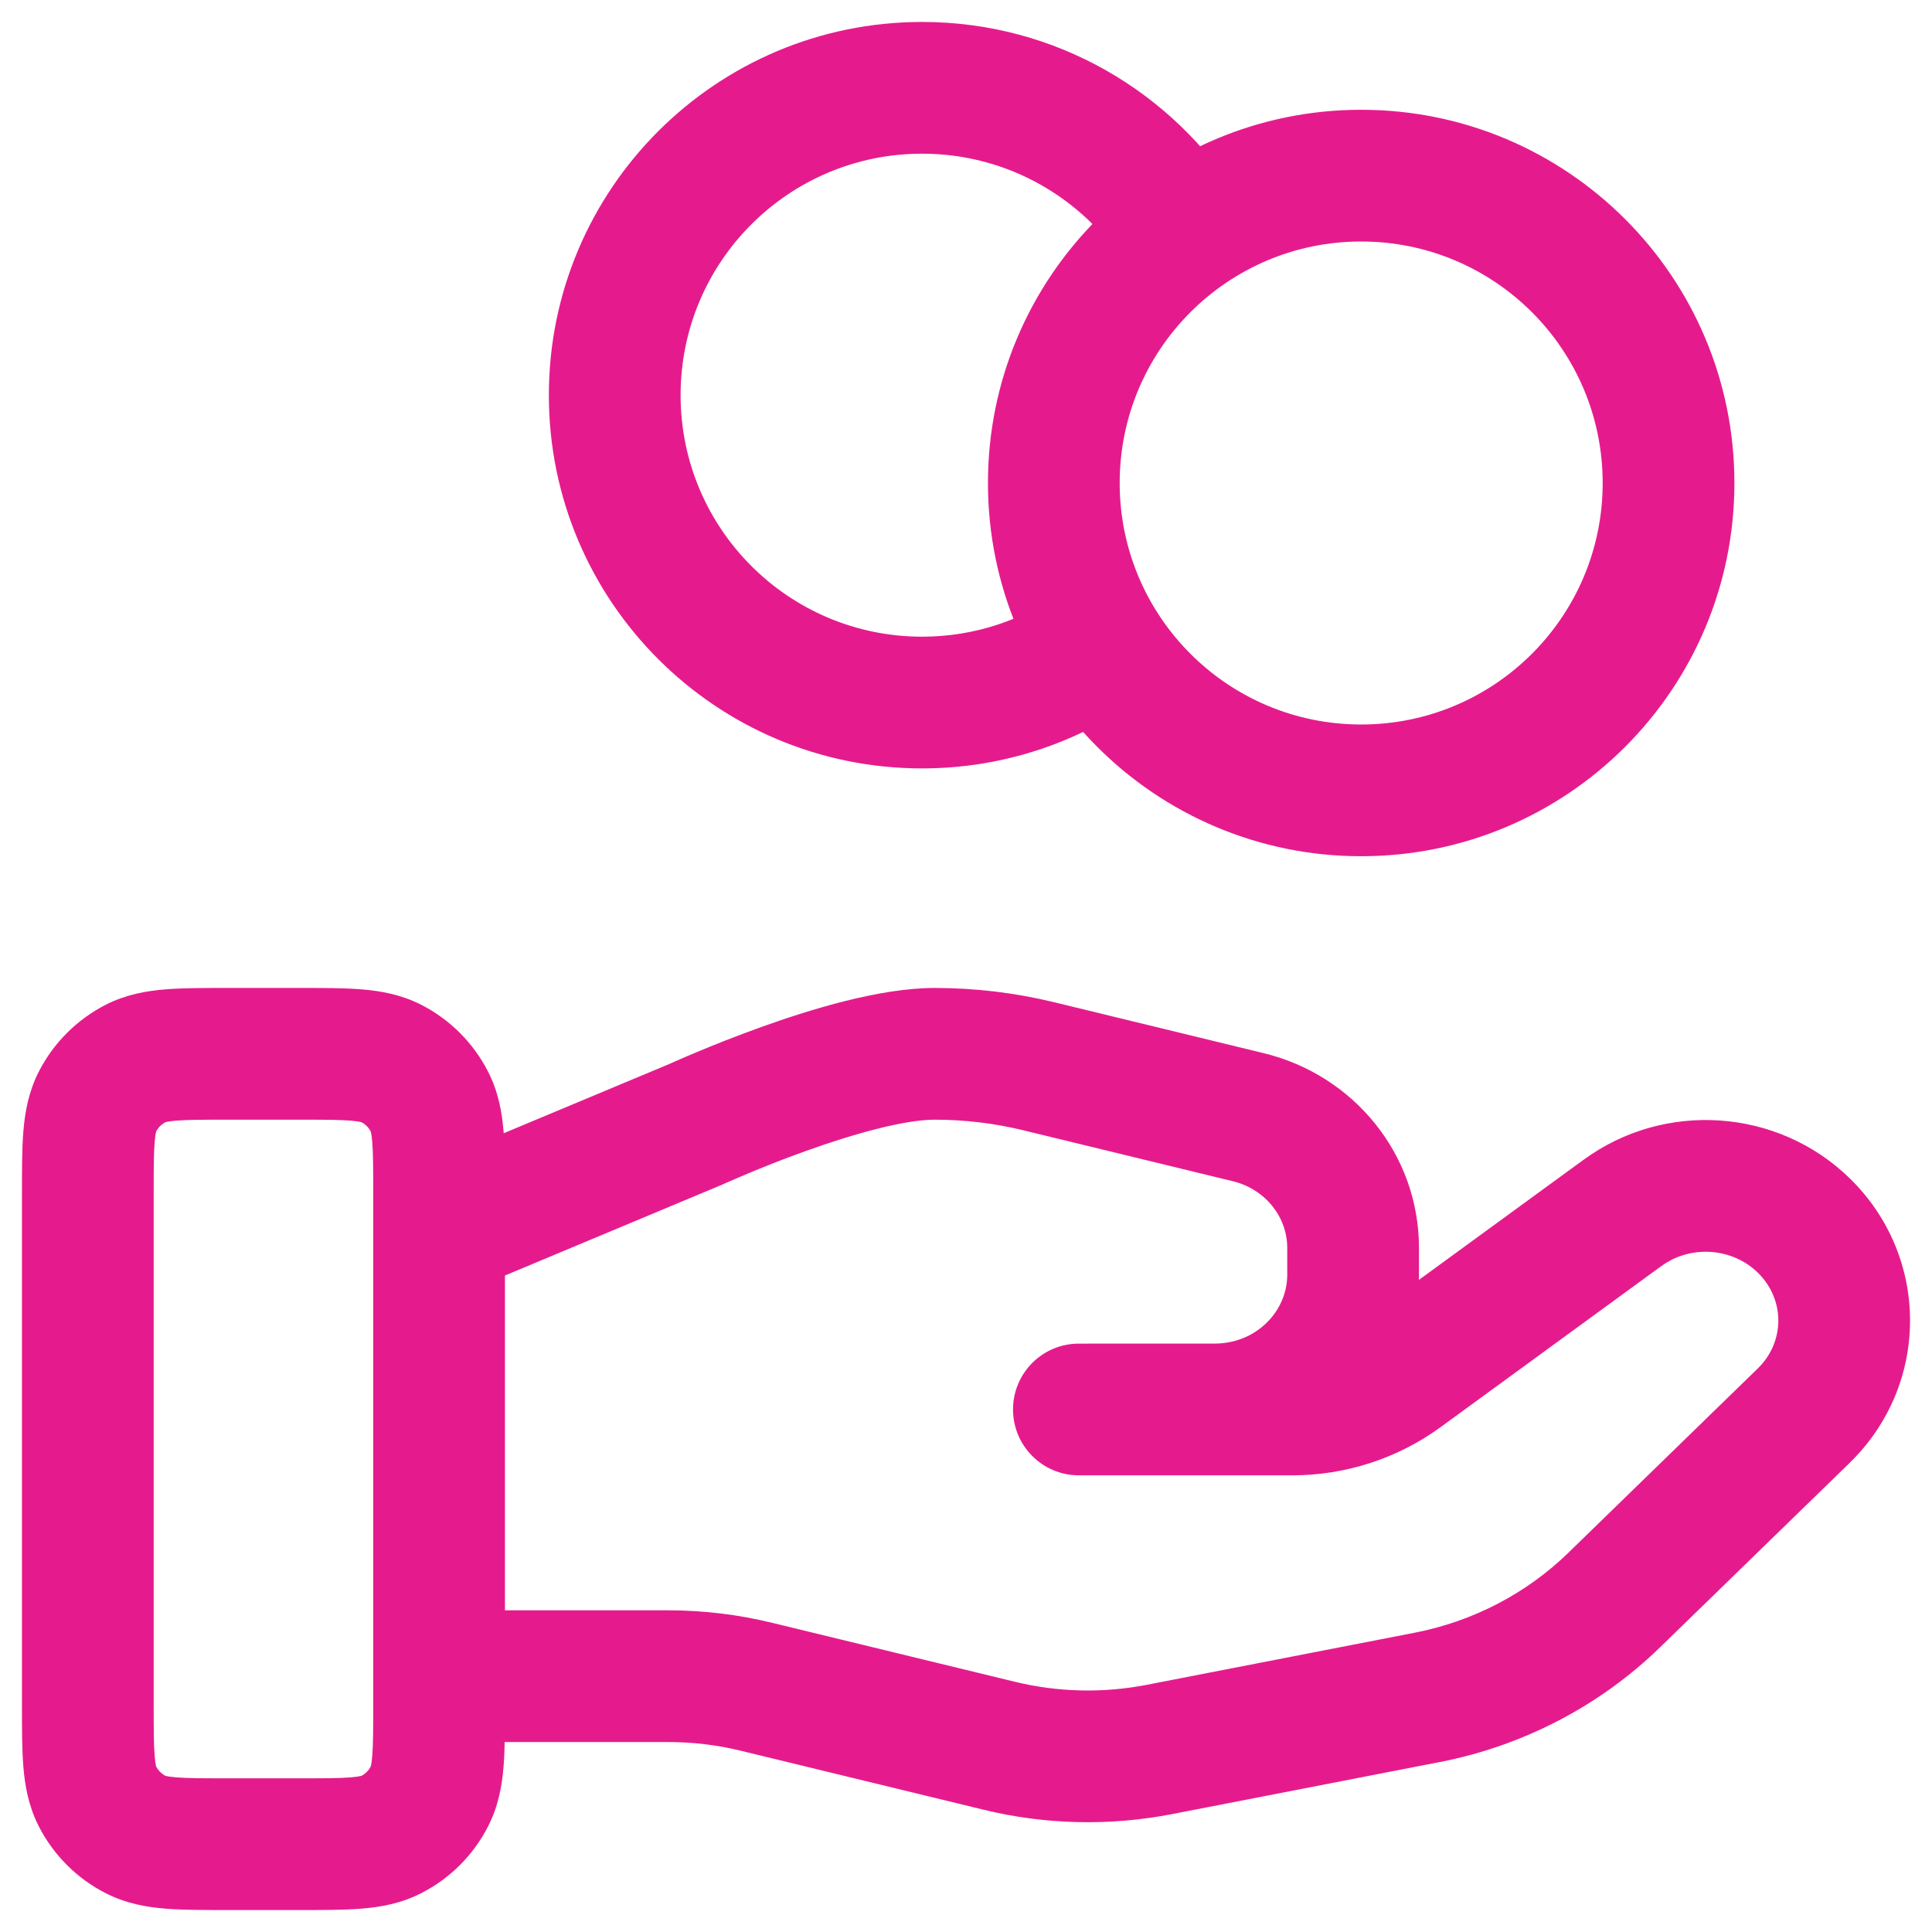 <?xml version="1.0" encoding="utf-8"?>
<svg xmlns="http://www.w3.org/2000/svg" fill="none" height="100%" overflow="visible" preserveAspectRatio="none" style="display: block;" viewBox="0 0 44 44" width="100%">
<path d="M25.93 15.925C26.604 15.444 26.761 14.508 26.28 13.833C25.799 13.158 24.863 13.001 24.188 13.482L25.059 14.704L25.93 15.925ZM25.669 6.091C26.108 6.794 27.033 7.007 27.736 6.568C28.438 6.13 28.652 5.204 28.213 4.502L26.941 5.296L25.669 6.091ZM2 27.2L0.5 27.2L2 27.2ZM2.218 25.092L0.881 24.411L2.218 25.092ZM5.2 24L5.2 22.5L5.2 22.5L5.2 24ZM3.092 24.218L2.411 22.881L2.411 22.881L3.092 24.218ZM5.2 42L5.2 43.5H5.2V42ZM3.092 41.782L3.773 40.446L3.773 40.446L3.092 41.782ZM2 38.8L3.5 38.8L2 38.8ZM2.218 40.908L0.881 41.589L2.218 40.908ZM9.782 40.908L11.118 41.589L11.118 41.589L9.782 40.908ZM6.8 42L6.8 40.5H6.8V42ZM8.908 41.782L9.589 43.118L8.908 41.782ZM9.782 25.092L11.118 24.411L9.782 25.092ZM6.8 24L6.8 25.5L6.8 25.5L6.8 24ZM8.908 24.218L8.227 25.555L8.908 24.218ZM24.571 32.1L24.571 30.6C23.742 30.6 23.071 31.271 23.071 32.1C23.071 32.928 23.743 33.6 24.571 33.6L24.571 32.1ZM31.925 31.29L31.041 30.078L31.04 30.079L31.925 31.29ZM36.954 27.621L36.071 26.409L36.07 26.409L36.954 27.621ZM41.076 27.906L40.03 28.981L40.03 28.981L41.076 27.906ZM41.076 32.243L40.031 31.167L40.03 31.168L41.076 32.243ZM36.761 36.441L37.807 37.516L37.807 37.516L36.761 36.441ZM32.506 38.656L32.792 40.129L32.793 40.129L32.506 38.656ZM26.407 39.843L26.693 41.315L26.693 41.315L26.407 39.843ZM22.754 39.758L23.109 38.3L23.108 38.3L22.754 39.758ZM17.238 38.417L16.88 39.874L16.883 39.875L17.238 38.417ZM10 36.674C9.172 36.674 8.5 37.346 8.5 38.174C8.5 39.003 9.172 39.674 10 39.674V38.174V36.674ZM27.662 32.099L27.662 30.599L27.662 30.599L27.662 32.099ZM28.428 25.444L28.074 26.901L28.075 26.901L28.428 25.444ZM23.657 24.284L24.012 22.826L24.011 22.826L23.657 24.284ZM15.864 25.598L16.442 26.982L16.465 26.972L16.488 26.962L15.864 25.598ZM9.421 26.666C8.657 26.985 8.297 27.864 8.616 28.628C8.936 29.393 9.814 29.753 10.579 29.434L10 28.05L9.421 26.666ZM21 16V17.5C22.835 17.5 24.539 16.916 25.93 15.925L25.059 14.704L24.188 13.482C23.289 14.123 22.191 14.5 21 14.5V16ZM14 9H12.5C12.5 13.694 16.306 17.5 21 17.5V16V14.5C17.962 14.5 15.5 12.038 15.5 9H14ZM21 2V0.5C16.306 0.5 12.5 4.306 12.5 9H14H15.5C15.5 5.962 17.962 3.5 21 3.5V2ZM26.941 5.296L28.213 4.502C26.714 2.102 24.045 0.5 21 0.5V2V3.5C22.967 3.5 24.695 4.532 25.669 6.091L26.941 5.296ZM38 11H36.5C36.5 14.038 34.038 16.5 31 16.5V18V19.5C35.694 19.5 39.5 15.694 39.5 11H38ZM31 18V16.5C27.962 16.5 25.5 14.038 25.5 11H24H22.5C22.5 15.694 26.306 19.5 31 19.5V18ZM24 11H25.5C25.5 7.962 27.962 5.5 31 5.5V4V2.5C26.306 2.5 22.5 6.306 22.5 11H24ZM31 4V5.5C34.038 5.5 36.5 7.962 36.5 11H38H39.5C39.5 6.306 35.694 2.5 31 2.5V4ZM10 27.2H8.5V38.8H10H11.5V27.2H10ZM6.8 42V40.5H5.2V42V43.5H6.8V42ZM2 38.8L3.5 38.8L3.5 27.2L2 27.2L0.5 27.2L0.5 38.8L2 38.8ZM5.2 24L5.2 25.5L6.8 25.5L6.8 24L6.8 22.5L5.2 22.5L5.2 24ZM2 27.2L3.5 27.2C3.5 26.615 3.501 26.267 3.522 26.009C3.542 25.768 3.571 25.74 3.554 25.773L2.218 25.092L0.881 24.411C0.647 24.872 0.567 25.338 0.532 25.764C0.499 26.173 0.5 26.665 0.5 27.2L2 27.2ZM5.2 24L5.2 22.5C4.665 22.5 4.173 22.499 3.764 22.532C3.338 22.567 2.872 22.647 2.411 22.881L3.092 24.218L3.773 25.555C3.74 25.571 3.768 25.542 4.009 25.522C4.267 25.501 4.615 25.5 5.2 25.5L5.2 24ZM2.218 25.092L3.554 25.773C3.602 25.679 3.679 25.602 3.773 25.555L3.092 24.218L2.411 22.881C1.752 23.217 1.217 23.753 0.881 24.411L2.218 25.092ZM5.2 42L5.2 40.5C4.615 40.5 4.267 40.499 4.009 40.478C3.768 40.458 3.74 40.429 3.773 40.446L3.092 41.782L2.411 43.118C2.872 43.353 3.338 43.433 3.764 43.468C4.173 43.501 4.665 43.5 5.2 43.5L5.2 42ZM2 38.8L0.5 38.8C0.5 39.335 0.499 39.827 0.532 40.236C0.567 40.662 0.647 41.128 0.881 41.589L2.218 40.908L3.554 40.227C3.571 40.26 3.542 40.232 3.522 39.991C3.501 39.733 3.5 39.385 3.5 38.8L2 38.8ZM3.092 41.782L3.773 40.446C3.679 40.398 3.602 40.321 3.554 40.227L2.218 40.908L0.881 41.589C1.217 42.248 1.752 42.783 2.411 43.118L3.092 41.782ZM10 38.8H8.5C8.5 39.385 8.499 39.733 8.478 39.991C8.458 40.232 8.429 40.26 8.445 40.227L9.782 40.908L11.118 41.589C11.353 41.128 11.433 40.662 11.468 40.236C11.501 39.827 11.5 39.335 11.5 38.8H10ZM6.8 42L6.8 43.5C7.335 43.5 7.827 43.501 8.236 43.468C8.662 43.433 9.128 43.353 9.589 43.118L8.908 41.782L8.227 40.446C8.26 40.429 8.232 40.458 7.991 40.478C7.733 40.499 7.385 40.5 6.8 40.5L6.8 42ZM9.782 40.908L8.445 40.227C8.398 40.321 8.321 40.398 8.227 40.446L8.908 41.782L9.589 43.118C10.248 42.783 10.783 42.248 11.118 41.589L9.782 40.908ZM10 27.2H11.5C11.5 26.665 11.501 26.173 11.468 25.764C11.433 25.338 11.353 24.872 11.118 24.411L9.782 25.092L8.445 25.773C8.429 25.74 8.458 25.768 8.478 26.009C8.499 26.267 8.5 26.615 8.5 27.2H10ZM6.8 24L6.8 25.5C7.385 25.5 7.733 25.501 7.991 25.522C8.232 25.542 8.26 25.571 8.227 25.555L8.908 24.218L9.589 22.881C9.128 22.647 8.662 22.567 8.236 22.532C7.827 22.499 7.335 22.5 6.8 22.5L6.8 24ZM9.782 25.092L11.118 24.411C10.783 23.753 10.248 23.217 9.589 22.881L8.908 24.218L8.227 25.555C8.321 25.602 8.398 25.679 8.445 25.773L9.782 25.092ZM24.571 32.1V33.6H29.427V32.1V30.6H24.571V32.1ZM29.427 32.1V33.6C30.642 33.6 31.829 33.218 32.81 32.501L31.925 31.29L31.04 30.079C30.581 30.415 30.015 30.6 29.427 30.6V32.1ZM31.925 31.29L32.809 32.502L37.838 28.832L36.954 27.621L36.07 26.409L31.041 30.078L31.925 31.29ZM36.954 27.621L37.838 28.833C38.506 28.346 39.447 28.415 40.03 28.981L41.076 27.906L42.122 26.831C40.485 25.239 37.913 25.065 36.071 26.409L36.954 27.621ZM41.076 27.906L40.03 28.981C40.657 29.592 40.656 30.56 40.031 31.167L41.076 32.243L42.121 33.319C43.96 31.533 43.959 28.618 42.122 26.831L41.076 27.906ZM41.076 32.243L40.03 31.168L35.715 35.366L36.761 36.441L37.807 37.516L42.122 33.319L41.076 32.243ZM36.761 36.441L35.715 35.366C34.765 36.289 33.548 36.925 32.219 37.184L32.506 38.656L32.793 40.129C34.686 39.76 36.433 38.852 37.807 37.516L36.761 36.441ZM32.506 38.656L32.219 37.184L26.12 38.37L26.407 39.843L26.693 41.315L32.792 40.129L32.506 38.656ZM26.407 39.843L26.121 38.37C25.123 38.564 24.095 38.541 23.109 38.3L22.754 39.758L22.399 41.215C23.807 41.558 25.272 41.591 26.693 41.315L26.407 39.843ZM22.754 39.758L23.108 38.3L17.592 36.96L17.238 38.417L16.883 39.875L22.4 41.215L22.754 39.758ZM17.238 38.417L17.595 36.961C16.817 36.77 16.02 36.674 15.221 36.674V38.174V39.674C15.782 39.674 16.338 39.741 16.88 39.874L17.238 38.417ZM15.221 38.174V36.674H10V38.174V39.674H15.221V38.174ZM24.571 32.1L24.571 33.6L27.662 33.599L27.662 32.099L27.662 30.599L24.571 30.6L24.571 32.1ZM27.662 32.099V33.599C30.194 33.599 32.316 31.594 32.316 29.032H30.816H29.316C29.316 29.86 28.615 30.599 27.662 30.599V32.099ZM30.816 29.032H32.316V28.418H30.816H29.316V29.032H30.816ZM30.816 28.418H32.316C32.316 26.294 30.833 24.483 28.782 23.986L28.428 25.444L28.075 26.901C28.829 27.084 29.316 27.728 29.316 28.418H30.816ZM28.428 25.444L28.783 23.986L24.012 22.826L23.657 24.284L23.303 25.741L28.074 26.901L28.428 25.444ZM23.657 24.284L24.011 22.826C23.119 22.609 22.205 22.5 21.286 22.5V24V25.5C21.966 25.5 22.643 25.581 23.304 25.741L23.657 24.284ZM21.286 24V22.5C20.032 22.5 18.453 22.99 17.345 23.387C16.757 23.598 16.235 23.807 15.86 23.965C15.672 24.043 15.52 24.109 15.414 24.156C15.36 24.18 15.318 24.198 15.289 24.211C15.274 24.218 15.263 24.223 15.255 24.227C15.25 24.229 15.247 24.23 15.245 24.231C15.243 24.232 15.242 24.232 15.242 24.233C15.241 24.233 15.241 24.233 15.241 24.233C15.24 24.233 15.24 24.233 15.24 24.233C15.24 24.233 15.24 24.233 15.864 25.598C16.488 26.962 16.488 26.962 16.488 26.962C16.488 26.962 16.487 26.962 16.487 26.962C16.487 26.962 16.487 26.962 16.487 26.962C16.487 26.962 16.488 26.962 16.488 26.962C16.489 26.961 16.491 26.96 16.493 26.959C16.498 26.957 16.507 26.953 16.518 26.948C16.541 26.938 16.576 26.922 16.622 26.902C16.714 26.861 16.849 26.803 17.019 26.732C17.36 26.589 17.831 26.399 18.358 26.211C19.478 25.809 20.611 25.5 21.286 25.5V24ZM15.864 25.598L15.285 24.214L9.421 26.666L10 28.05L10.579 29.434L16.442 26.982L15.864 25.598Z" fill="#E51B8D" id="Icon"/>
</svg>
